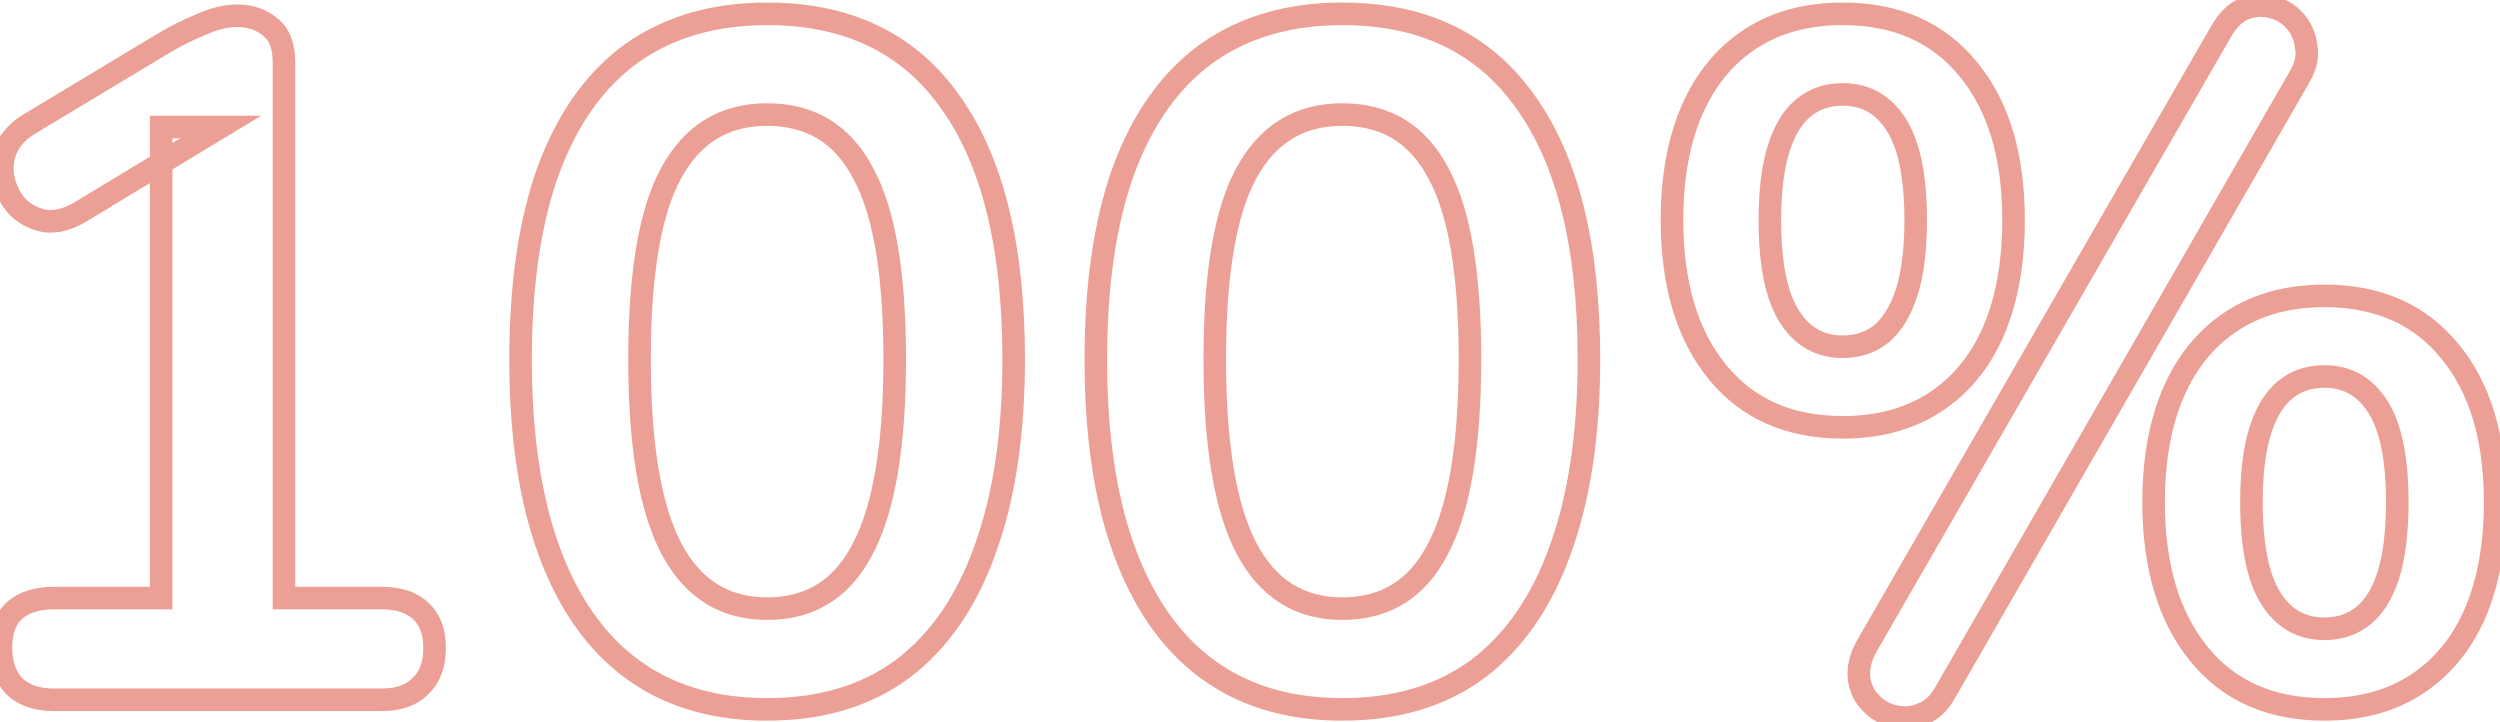<?xml version="1.0" encoding="UTF-8"?> <svg xmlns="http://www.w3.org/2000/svg" width="443" height="128" viewBox="0 0 443 128" fill="none"> <path d="M2.55 121.62L1.088 122.985L1.135 123.035L1.185 123.082L2.55 121.62ZM2.55 108.19L1.24 106.679L1.214 106.701L1.189 106.724L2.55 108.19ZM28.56 105.98V107.98H30.56V105.98H28.56ZM28.56 22.51V20.51H26.56V22.51H28.56ZM39.1 22.51L40.136 24.221L46.265 20.51H39.1V22.51ZM14.11 37.64L15.112 39.371L15.129 39.361L15.146 39.351L14.11 37.64ZM7.99 39.17L7.621 41.136L7.689 41.148L7.756 41.156L7.99 39.17ZM3.23 36.79L1.756 38.141L1.814 38.206L1.879 38.264L3.23 36.79ZM0.68 32.03L-1.26 32.515L-1.26 32.515L0.68 32.03ZM1.02 26.59L-0.829 25.828L-0.841 25.858L-0.853 25.888L1.02 26.59ZM5.44 21.83L6.442 23.561L6.457 23.552L6.471 23.544L5.44 21.83ZM28.9 7.72L27.871 6.005L27.869 6.006L28.9 7.72ZM35.7 4.32L36.443 6.177L36.482 6.161L36.521 6.144L35.7 4.32ZM47.94 4.83L46.638 6.349L46.671 6.376L46.704 6.403L47.94 4.83ZM50.32 105.98H48.32V107.98H50.32V105.98ZM74.46 108.19L73.099 109.656L73.124 109.679L73.15 109.701L74.46 108.19ZM74.46 121.62L73.095 120.158L73.07 120.181L73.046 120.206L74.46 121.62ZM9.52 122C6.939 122 5.153 121.314 3.915 120.158L1.185 123.082C3.347 125.1 6.208 126 9.52 126V122ZM4.012 120.255C2.843 119.003 2.17 117.263 2.17 114.82H-1.83C-1.83 118.043 -0.917 120.837 1.088 122.985L4.012 120.255ZM2.17 114.82C2.17 112.221 2.863 110.629 3.911 109.656L1.189 106.724C-0.936 108.698 -1.83 111.525 -1.83 114.82H2.17ZM3.86 109.701C5.096 108.63 6.903 107.98 9.52 107.98V103.98C6.244 103.98 3.404 104.803 1.24 106.679L3.86 109.701ZM9.52 107.98H28.56V103.98H9.52V107.98ZM30.56 105.98V22.51H26.56V105.98H30.56ZM28.56 24.51H39.1V20.51H28.56V24.51ZM38.064 20.799L13.074 35.929L15.146 39.351L40.136 24.221L38.064 20.799ZM13.108 35.909C11.222 37.001 9.614 37.347 8.224 37.184L7.756 41.156C10.219 41.446 12.691 40.772 15.112 39.371L13.108 35.909ZM8.359 37.204C6.912 36.933 5.666 36.31 4.581 35.316L1.879 38.264C3.514 39.763 5.441 40.727 7.621 41.136L8.359 37.204ZM4.704 35.439C3.686 34.327 2.994 33.04 2.62 31.545L-1.26 32.515C-0.727 34.647 0.281 36.533 1.756 38.141L4.704 35.439ZM2.62 31.545C2.269 30.14 2.35 28.74 2.893 27.292L-0.853 25.888C-1.67 28.066 -1.816 30.293 -1.26 32.515L2.62 31.545ZM2.869 27.352C3.464 25.907 4.594 24.631 6.442 23.561L4.438 20.099C1.98 21.522 0.163 23.419 -0.829 25.828L2.869 27.352ZM6.471 23.544L29.931 9.434L27.869 6.006L4.409 20.116L6.471 23.544ZM29.929 9.435C32.112 8.125 34.283 7.041 36.443 6.177L34.957 2.463C32.584 3.412 30.222 4.595 27.871 6.005L29.929 9.435ZM36.521 6.144C38.601 5.208 40.416 4.79 41.99 4.79V0.79C39.711 0.79 37.332 1.392 34.879 2.496L36.521 6.144ZM41.99 4.79C43.963 4.79 45.464 5.342 46.638 6.349L49.242 3.311C47.242 1.598 44.777 0.79 41.99 0.79V4.79ZM46.704 6.403C47.617 7.12 48.32 8.493 48.32 11.12H52.32C52.32 7.853 51.436 5.034 49.176 3.257L46.704 6.403ZM48.32 11.12V105.98H52.32V11.12H48.32ZM50.32 107.98H67.66V103.98H50.32V107.98ZM67.66 107.98C70.287 107.98 71.999 108.634 73.099 109.656L75.821 106.724C73.748 104.8 70.927 103.98 67.66 103.98V107.98ZM73.15 109.701C74.285 110.685 75.01 112.262 75.01 114.82H79.01C79.01 111.485 78.035 108.641 75.77 106.679L73.15 109.701ZM75.01 114.82C75.01 117.37 74.288 119.045 73.095 120.158L75.825 123.082C78.032 121.022 79.01 118.164 79.01 114.82H75.01ZM73.046 120.206C71.941 121.311 70.249 122 67.66 122V126C70.965 126 73.806 125.103 75.874 123.034L73.046 120.206ZM67.66 122H9.52V126H67.66V122ZM103.464 109.72L101.821 110.861L101.827 110.869L103.464 109.72ZM97.174 30.16L95.298 29.465L95.293 29.478L97.174 30.16ZM111.964 9.42L110.809 7.787L110.802 7.792L110.796 7.796L111.964 9.42ZM168.404 18.09L166.77 19.244L166.774 19.25L166.779 19.256L168.404 18.09ZM174.524 97.48L172.645 96.793L172.641 96.806L174.524 97.48ZM159.904 118.56L161.09 120.17L161.099 120.163L161.108 120.157L159.904 118.56ZM152.934 97.14L151.162 96.212L151.156 96.223L151.15 96.234L152.934 97.14ZM152.934 30.67L151.163 31.599L151.172 31.617L151.181 31.634L152.934 30.67ZM118.934 30.67L120.686 31.634L120.693 31.622L118.934 30.67ZM118.934 97.14L117.162 98.068L117.162 98.068L118.934 97.14ZM135.934 123.7C122.351 123.7 112.169 118.638 105.1 108.571L101.827 110.869C109.718 122.109 121.183 127.7 135.934 127.7V123.7ZM105.106 108.579C97.95 98.279 94.244 83.442 94.244 63.82H90.244C90.244 83.865 94.017 99.628 101.821 110.861L105.106 108.579ZM94.244 63.82C94.244 50.596 95.871 39.623 99.054 30.842L95.293 29.478C91.903 38.83 90.244 50.297 90.244 63.82H94.244ZM99.049 30.855C102.343 21.961 107.062 15.409 113.131 11.044L110.796 7.796C103.945 12.724 98.804 19.999 95.298 29.465L99.049 30.855ZM113.118 11.053C119.3 6.684 126.869 4.45 135.934 4.45V0.45C126.185 0.45 117.774 2.863 110.809 7.787L113.118 11.053ZM135.934 4.45C149.653 4.45 159.827 9.417 166.77 19.244L170.037 16.936C162.247 5.91 150.774 0.45 135.934 0.45V4.45ZM166.779 19.256C173.913 29.201 177.624 43.905 177.624 63.65H181.624C181.624 43.501 177.854 27.832 170.029 16.924L166.779 19.256ZM177.624 63.65C177.624 76.75 175.943 87.78 172.645 96.793L176.402 98.167C179.905 88.593 181.624 77.07 181.624 63.65H177.624ZM172.641 96.806C169.458 105.695 164.789 112.369 158.699 116.963L161.108 120.157C167.938 115.004 173.016 107.625 176.407 98.154L172.641 96.806ZM158.717 116.95C152.662 121.412 145.109 123.7 135.934 123.7V127.7C145.799 127.7 154.226 125.228 161.09 120.17L158.717 116.95ZM135.934 109.85C140.106 109.85 143.831 108.88 147.03 106.865C150.224 104.852 152.772 101.874 154.717 98.046L151.15 96.234C149.469 99.546 147.37 101.923 144.898 103.48C142.429 105.035 139.468 105.85 135.934 105.85V109.85ZM154.705 98.068C158.676 90.487 160.544 78.922 160.544 63.65H156.544C156.544 78.752 154.671 89.513 151.162 96.212L154.705 98.068ZM160.544 63.65C160.544 48.391 158.681 36.969 154.686 29.706L151.181 31.634C154.667 37.971 156.544 48.535 156.544 63.65H160.544ZM154.705 29.741C152.753 26.021 150.198 23.133 147.005 21.185C143.81 19.236 140.094 18.3 135.934 18.3V22.3C139.48 22.3 142.45 23.092 144.922 24.6C147.395 26.109 149.487 28.406 151.163 31.599L154.705 29.741ZM135.934 18.3C131.823 18.3 128.137 19.239 124.947 21.185C121.761 23.129 119.182 26.008 117.175 29.718L120.693 31.622C122.426 28.418 124.55 26.113 127.03 24.6C129.507 23.089 132.45 22.3 135.934 22.3V18.3ZM117.181 29.706C113.187 36.969 111.324 48.391 111.324 63.65H115.324C115.324 48.535 117.201 37.971 120.686 31.634L117.181 29.706ZM111.324 63.65C111.324 78.922 113.191 90.487 117.162 98.068L120.705 96.212C117.196 89.513 115.324 78.752 115.324 63.65H111.324ZM117.162 98.068C119.162 101.887 121.735 104.857 124.923 106.865C128.116 108.877 131.811 109.85 135.934 109.85V105.85C132.462 105.85 129.528 105.038 127.055 103.48C124.575 101.918 122.445 99.533 120.705 96.212L117.162 98.068ZM205.397 109.72L203.755 110.861L203.76 110.869L205.397 109.72ZM199.107 30.16L197.232 29.465L197.227 29.478L199.107 30.16ZM213.897 9.42L212.743 7.787L212.736 7.792L212.729 7.796L213.897 9.42ZM270.337 18.09L268.704 19.244L268.708 19.25L268.712 19.256L270.337 18.09ZM276.457 97.48L274.579 96.793L274.574 96.806L276.457 97.48ZM261.837 118.56L263.024 120.17L263.033 120.163L263.042 120.157L261.837 118.56ZM254.867 97.14L253.096 96.212L253.09 96.223L253.084 96.234L254.867 97.14ZM254.867 30.67L253.096 31.599L253.105 31.617L253.115 31.634L254.867 30.67ZM220.867 30.67L222.62 31.634L222.626 31.622L220.867 30.67ZM220.867 97.14L219.096 98.068L219.096 98.068L220.867 97.14ZM237.867 123.7C224.285 123.7 214.102 118.638 207.034 108.571L203.76 110.869C211.652 122.109 223.116 127.7 237.867 127.7V123.7ZM207.04 108.579C199.884 98.279 196.177 83.442 196.177 63.82H192.177C192.177 83.865 195.951 99.628 203.755 110.861L207.04 108.579ZM196.177 63.82C196.177 50.596 197.804 39.623 200.987 30.842L197.227 29.478C193.837 38.83 192.177 50.297 192.177 63.82H196.177ZM200.983 30.855C204.277 21.961 208.996 15.409 215.065 11.044L212.729 7.796C205.879 12.724 200.738 19.999 197.232 29.465L200.983 30.855ZM215.052 11.053C221.233 6.684 228.802 4.45 237.867 4.45V0.45C228.119 0.45 219.708 2.863 212.743 7.787L215.052 11.053ZM237.867 4.45C251.587 4.45 261.761 9.417 268.704 19.244L271.971 16.936C264.18 5.91 252.707 0.45 237.867 0.45V4.45ZM268.712 19.256C275.847 29.201 279.557 43.905 279.557 63.65H283.557C283.557 43.501 279.787 27.832 271.962 16.924L268.712 19.256ZM279.557 63.65C279.557 76.75 277.876 87.78 274.579 96.793L278.335 98.167C281.838 88.593 283.557 77.07 283.557 63.65H279.557ZM274.574 96.806C271.392 105.695 266.723 112.369 260.633 116.963L263.042 120.157C269.872 115.004 274.949 107.625 278.34 98.154L274.574 96.806ZM260.651 116.95C254.595 121.412 247.042 123.7 237.867 123.7V127.7C247.732 127.7 256.159 125.228 263.024 120.17L260.651 116.95ZM237.867 109.85C242.04 109.85 245.765 108.88 248.963 106.865C252.157 104.852 254.706 101.874 256.65 98.046L253.084 96.234C251.402 99.546 249.304 101.923 246.831 103.48C244.363 105.035 241.401 105.85 237.867 105.85V109.85ZM256.639 98.068C260.61 90.487 262.477 78.922 262.477 63.65H258.477C258.477 78.752 256.604 89.513 253.096 96.212L256.639 98.068ZM262.477 63.65C262.477 48.391 260.614 36.969 256.62 29.706L253.115 31.634C256.6 37.971 258.477 48.535 258.477 63.65H262.477ZM256.638 29.741C254.687 26.021 252.132 23.133 248.939 21.185C245.744 19.236 242.028 18.3 237.867 18.3V22.3C241.413 22.3 244.384 23.092 246.856 24.6C249.329 26.109 251.421 28.406 253.096 31.599L256.638 29.741ZM237.867 18.3C233.757 18.3 230.071 19.239 226.881 21.185C223.694 23.129 221.115 26.008 219.108 29.718L222.626 31.622C224.359 28.418 226.484 26.113 228.964 24.6C231.44 23.089 234.384 22.3 237.867 22.3V18.3ZM219.115 29.706C215.12 36.969 213.257 48.391 213.257 63.65H217.257C217.257 48.535 219.134 37.971 222.62 31.634L219.115 29.706ZM213.257 63.65C213.257 78.922 215.124 90.487 219.096 98.068L222.639 96.212C219.13 89.513 217.257 78.752 217.257 63.65H213.257ZM219.096 98.068C221.096 101.887 223.669 104.857 226.856 106.865C230.05 108.877 233.745 109.85 237.867 109.85V105.85C234.396 105.85 231.461 105.038 228.988 103.48C226.509 101.918 224.378 99.533 222.639 96.212L219.096 98.068ZM344.731 122.64L342.997 121.642L342.99 121.655L342.982 121.669L344.731 122.64ZM340.481 126.55L339.848 124.653L339.769 124.679L339.693 124.712L340.481 126.55ZM335.551 126.89L336.066 124.958L336.018 124.945L335.97 124.934L335.551 126.89ZM331.471 124.51L332.951 123.165L332.919 123.129L332.885 123.096L331.471 124.51ZM329.431 120.26L327.446 120.508L327.447 120.516L327.448 120.524L329.431 120.26ZM330.791 114.48L329.058 113.481L329.05 113.495L329.042 113.509L330.791 114.48ZM393.521 5.68L395.253 6.679L395.261 6.665L395.269 6.651L393.521 5.68ZM397.601 1.6L396.858 -0.257L396.835 -0.248L396.813 -0.238L397.601 1.6ZM402.531 1.26L401.981 3.183L402.046 3.202L402.112 3.216L402.531 1.26ZM406.611 3.64L405.131 4.985L405.131 4.985L406.611 3.64ZM408.651 8.23L406.666 8.478L406.675 8.551L406.69 8.622L408.651 8.23ZM407.461 13.67L405.737 12.656L405.732 12.664L405.727 12.672L407.461 13.67ZM304.271 65.86L302.717 67.119L302.717 67.119L304.271 65.86ZM299.851 19.45L301.683 20.252L301.683 20.252L299.851 19.45ZM310.221 6.87L311.311 8.547L311.311 8.547L310.221 6.87ZM348.811 12.31L347.257 13.569L347.262 13.576L347.268 13.582L348.811 12.31ZM353.231 58.72L355.063 59.522L355.066 59.515L355.069 59.508L353.231 58.72ZM342.861 71.3L343.951 72.977L343.951 72.977L342.861 71.3ZM333.511 59.06L334.782 60.604L334.808 60.582L334.834 60.56L333.511 59.06ZM337.931 51.58L336.021 50.987L336.021 50.987L337.931 51.58ZM336.061 22.17L337.757 21.11L337.757 21.11L336.061 22.17ZM319.571 19.11L318.299 17.566L319.571 19.11ZM315.151 26.42L317.061 27.013L317.061 27.013L315.151 26.42ZM317.021 56L315.325 57.06L315.325 57.06L317.021 56ZM389.611 115.84L391.165 114.581L391.165 114.581L389.611 115.84ZM385.191 69.43L387.023 70.232L387.023 70.232L385.191 69.43ZM395.561 56.85L396.651 58.527L396.651 58.527L395.561 56.85ZM434.151 62.29L432.597 63.549L432.602 63.556L432.608 63.562L434.151 62.29ZM438.571 108.7L440.403 109.502L440.406 109.495L440.409 109.488L438.571 108.7ZM428.201 121.28L429.291 122.957L429.291 122.957L428.201 121.28ZM418.851 109.04L417.579 107.496L417.579 107.496L418.851 109.04ZM423.271 101.73L425.181 102.323L425.184 102.314L425.186 102.305L423.271 101.73ZM400.491 76.4L402.401 76.993L402.401 76.993L400.491 76.4ZM402.361 105.98L404.057 104.92L404.057 104.92L402.361 105.98ZM342.982 121.669C342.017 123.407 340.944 124.287 339.848 124.653L341.113 128.447C343.417 127.679 345.178 125.953 346.479 123.611L342.982 121.669ZM339.693 124.712C338.526 125.212 337.342 125.298 336.066 124.958L335.035 128.822C337.159 129.389 339.262 129.248 341.269 128.388L339.693 124.712ZM335.97 124.934C334.808 124.685 333.814 124.115 332.951 123.165L329.991 125.855C331.394 127.399 333.12 128.415 335.132 128.846L335.97 124.934ZM332.885 123.096C332.085 122.295 331.586 121.293 331.413 119.996L327.448 120.524C327.729 122.627 328.59 124.458 330.057 125.924L332.885 123.096ZM331.415 120.012C331.254 118.724 331.555 117.224 332.539 115.451L329.042 113.509C327.76 115.816 327.154 118.17 327.446 120.508L331.415 120.012ZM332.523 115.479L395.253 6.679L391.788 4.681L329.058 113.481L332.523 115.479ZM395.269 6.651C396.262 4.863 397.332 3.891 398.389 3.438L396.813 -0.238C394.696 0.669 393.046 2.417 391.772 4.709L395.269 6.651ZM398.344 3.457C399.68 2.922 400.868 2.865 401.981 3.183L403.08 -0.663C401.021 -1.252 398.922 -1.083 396.858 -0.257L398.344 3.457ZM402.112 3.216C403.273 3.465 404.267 4.035 405.131 4.985L408.091 2.295C406.688 0.751 404.962 -0.265 402.95 -0.696L402.112 3.216ZM405.131 4.985C405.963 5.901 406.486 7.037 406.666 8.478L410.635 7.982C410.362 5.796 409.525 3.872 408.091 2.295L405.131 4.985ZM406.69 8.622C406.908 9.714 406.695 11.027 405.737 12.656L409.185 14.684C410.493 12.46 411.074 10.146 410.612 7.838L406.69 8.622ZM405.727 12.672L342.997 121.642L346.464 123.638L409.194 14.668L405.727 12.672ZM326.541 73.72C317.539 73.72 310.721 70.643 305.825 64.601L302.717 67.119C308.474 74.224 316.503 77.72 326.541 77.72V73.72ZM305.825 64.601C300.871 58.488 298.281 50.031 298.281 39H294.281C294.281 50.636 297.017 60.085 302.717 67.119L305.825 64.601ZM298.281 39C298.281 31.609 299.44 25.379 301.683 20.252L298.018 18.648C295.502 24.401 294.281 31.205 294.281 39H298.281ZM301.683 20.252C303.922 15.133 307.137 11.26 311.311 8.547L309.131 5.193C304.238 8.374 300.539 12.887 298.018 18.648L301.683 20.252ZM311.311 8.547C315.467 5.846 320.513 4.45 326.541 4.45V0.45C319.876 0.45 314.042 2.001 309.131 5.193L311.311 8.547ZM326.541 4.45C335.543 4.45 342.361 7.527 347.257 13.569L350.365 11.051C344.608 3.946 336.579 0.45 326.541 0.45V4.45ZM347.268 13.582C352.209 19.575 354.801 27.967 354.801 39H358.801C358.801 27.366 356.066 17.965 350.354 11.038L347.268 13.582ZM354.801 39C354.801 46.39 353.642 52.683 351.392 57.932L355.069 59.508C357.579 53.65 358.801 46.797 358.801 39H354.801ZM351.398 57.918C349.159 63.037 345.945 66.91 341.771 69.623L343.951 72.977C348.844 69.796 352.542 65.283 355.063 59.522L351.398 57.918ZM341.771 69.623C337.615 72.324 332.569 73.72 326.541 73.72V77.72C333.206 77.72 339.04 76.169 343.951 72.977L341.771 69.623ZM326.541 63.44C329.68 63.44 332.464 62.513 334.782 60.604L332.239 57.516C330.704 58.781 328.842 59.44 326.541 59.44V63.44ZM334.834 60.56C337.114 58.548 338.748 55.694 339.841 52.173L336.021 50.987C335.074 54.039 333.761 56.172 332.188 57.56L334.834 60.56ZM339.841 52.173C340.942 48.626 341.461 44.214 341.461 39H337.461C337.461 43.986 336.96 47.961 336.021 50.987L339.841 52.173ZM341.461 39C341.461 31.284 340.323 25.216 337.757 21.11L334.365 23.23C336.332 26.377 337.461 31.529 337.461 39H341.461ZM337.757 21.11C335.146 16.933 331.35 14.73 326.541 14.73V18.73C329.892 18.73 332.442 20.154 334.365 23.23L337.757 21.11ZM326.541 14.73C323.402 14.73 320.617 15.657 318.299 17.566L320.842 20.654C322.378 19.389 324.24 18.73 326.541 18.73V14.73ZM318.299 17.566C315.978 19.478 314.334 22.305 313.241 25.827L317.061 27.013C318.008 23.962 319.311 21.915 320.842 20.654L318.299 17.566ZM313.241 25.827C312.14 29.374 311.621 33.786 311.621 39H315.621C315.621 34.014 316.122 30.039 317.061 27.013L313.241 25.827ZM311.621 39C311.621 46.822 312.756 52.95 315.325 57.06L318.717 54.94C316.752 51.796 315.621 46.591 315.621 39H311.621ZM315.325 57.06C317.936 61.237 321.732 63.44 326.541 63.44V59.44C323.19 59.44 320.639 58.016 318.717 54.94L315.325 57.06ZM411.881 123.7C402.879 123.7 396.061 120.623 391.165 114.581L388.057 117.099C393.814 124.204 401.843 127.7 411.881 127.7V123.7ZM391.165 114.581C386.211 108.468 383.621 100.011 383.621 88.98H379.621C379.621 100.616 382.357 110.065 388.057 117.099L391.165 114.581ZM383.621 88.98C383.621 81.589 384.78 75.359 387.023 70.232L383.358 68.628C380.842 74.381 379.621 81.185 379.621 88.98H383.621ZM387.023 70.232C389.262 65.113 392.477 61.24 396.651 58.527L394.471 55.173C389.578 58.353 385.879 62.867 383.358 68.628L387.023 70.232ZM396.651 58.527C400.807 55.826 405.853 54.43 411.881 54.43V50.43C405.216 50.43 399.382 51.981 394.471 55.173L396.651 58.527ZM411.881 54.43C420.883 54.43 427.701 57.507 432.597 63.549L435.705 61.031C429.948 53.926 421.919 50.43 411.881 50.43V54.43ZM432.608 63.562C437.549 69.555 440.141 77.947 440.141 88.98H444.141C444.141 77.347 441.406 67.945 435.694 61.018L432.608 63.562ZM440.141 88.98C440.141 96.37 438.982 102.663 436.732 107.912L440.409 109.488C442.919 103.63 444.141 96.777 444.141 88.98H440.141ZM436.738 107.898C434.499 113.017 431.285 116.89 427.111 119.603L429.291 122.957C434.184 119.776 437.882 115.263 440.403 109.502L436.738 107.898ZM427.111 119.603C422.955 122.304 417.909 123.7 411.881 123.7V127.7C418.546 127.7 424.38 126.149 429.291 122.957L427.111 119.603ZM411.881 113.42C415.02 113.42 417.804 112.493 420.122 110.584L417.579 107.496C416.044 108.761 414.182 109.42 411.881 109.42V113.42ZM420.122 110.584C422.444 108.672 424.088 105.846 425.181 102.323L421.361 101.137C420.414 104.188 419.111 106.235 417.579 107.496L420.122 110.584ZM425.186 102.305C426.281 98.656 426.801 94.197 426.801 88.98H422.801C422.801 93.963 422.301 98.004 421.355 101.155L425.186 102.305ZM426.801 88.98C426.801 81.264 425.663 75.196 423.097 71.09L419.705 73.21C421.672 76.357 422.801 81.509 422.801 88.98H426.801ZM423.097 71.09C420.486 66.913 416.69 64.71 411.881 64.71V68.71C415.232 68.71 417.782 70.134 419.705 73.21L423.097 71.09ZM411.881 64.71C408.742 64.71 405.957 65.637 403.639 67.546L406.182 70.634C407.718 69.369 409.58 68.71 411.881 68.71V64.71ZM403.639 67.546C401.318 69.458 399.674 72.284 398.581 75.807L402.401 76.993C403.348 73.942 404.651 71.895 406.182 70.634L403.639 67.546ZM398.581 75.807C397.48 79.354 396.961 83.766 396.961 88.98H400.961C400.961 83.994 401.462 80.019 402.401 76.993L398.581 75.807ZM396.961 88.98C396.961 96.802 398.096 102.931 400.665 107.04L404.057 104.92C402.092 101.776 400.961 96.571 400.961 88.98H396.961ZM400.665 107.04C403.276 111.217 407.072 113.42 411.881 113.42V109.42C408.53 109.42 405.979 107.996 404.057 104.92L400.665 107.04Z" fill="#ECA095"></path> </svg> 